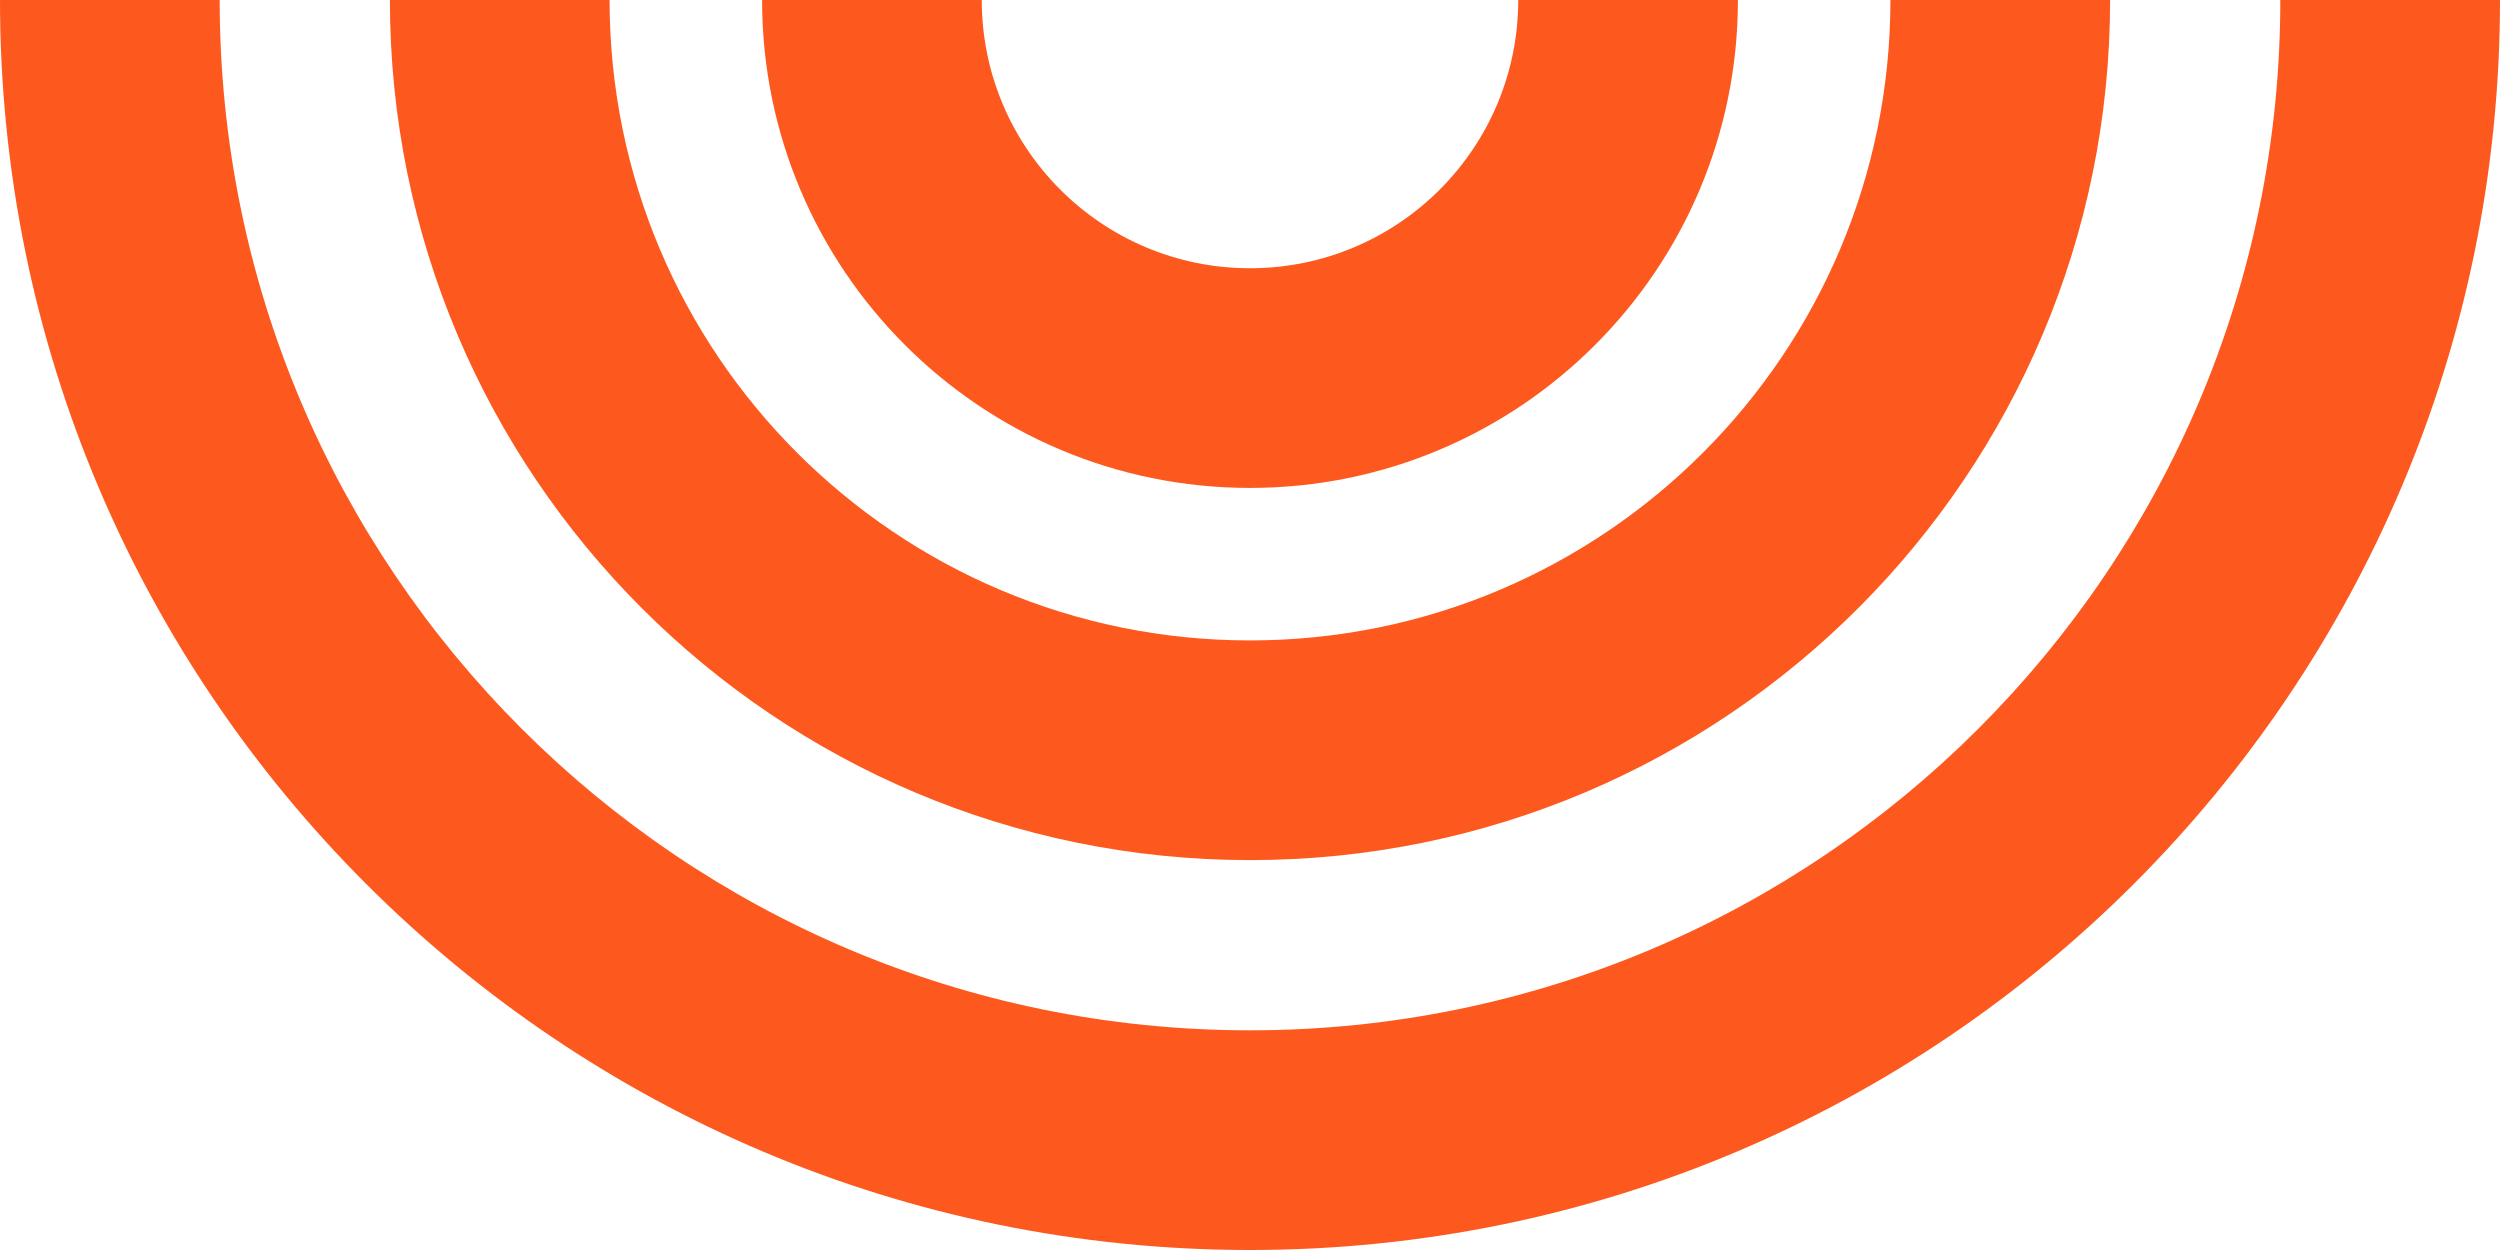 <svg width="264" height="132" viewBox="0 0 264 132" fill="none" xmlns="http://www.w3.org/2000/svg">
<path fill-rule="evenodd" clip-rule="evenodd" d="M132 90.827C81.838 90.827 41.173 50.162 41.173 8.02423e-06L64.372 1.00523e-05C64.372 37.35 94.65 67.628 132 67.628C169.35 67.628 199.628 37.35 199.628 3.60361e-05L222.827 3.80642e-05C222.827 50.162 182.162 90.827 132 90.827Z" fill="#FD591F"/>
<path fill-rule="evenodd" clip-rule="evenodd" d="M132 132C59.098 132 -2.66703e-06 72.902 1.00795e-05 4.42474e-06L23.199 6.45283e-06C23.199 60.089 71.911 108.801 132 108.801C192.089 108.801 240.801 60.089 240.801 5.37949e-05L264 5.58229e-05C264 72.902 204.902 132 132 132Z" fill="#FD591F"/>
<path fill-rule="evenodd" clip-rule="evenodd" d="M132 51.525C103.544 51.525 80.475 28.456 80.475 1.14601e-05L103.674 1.34882e-05C103.674 15.644 116.356 28.326 132 28.326C147.644 28.326 160.326 15.644 160.326 3.26002e-05L183.525 3.46283e-05C183.525 28.456 160.456 51.525 132 51.525Z" fill="#FD591F"/>
</svg>
